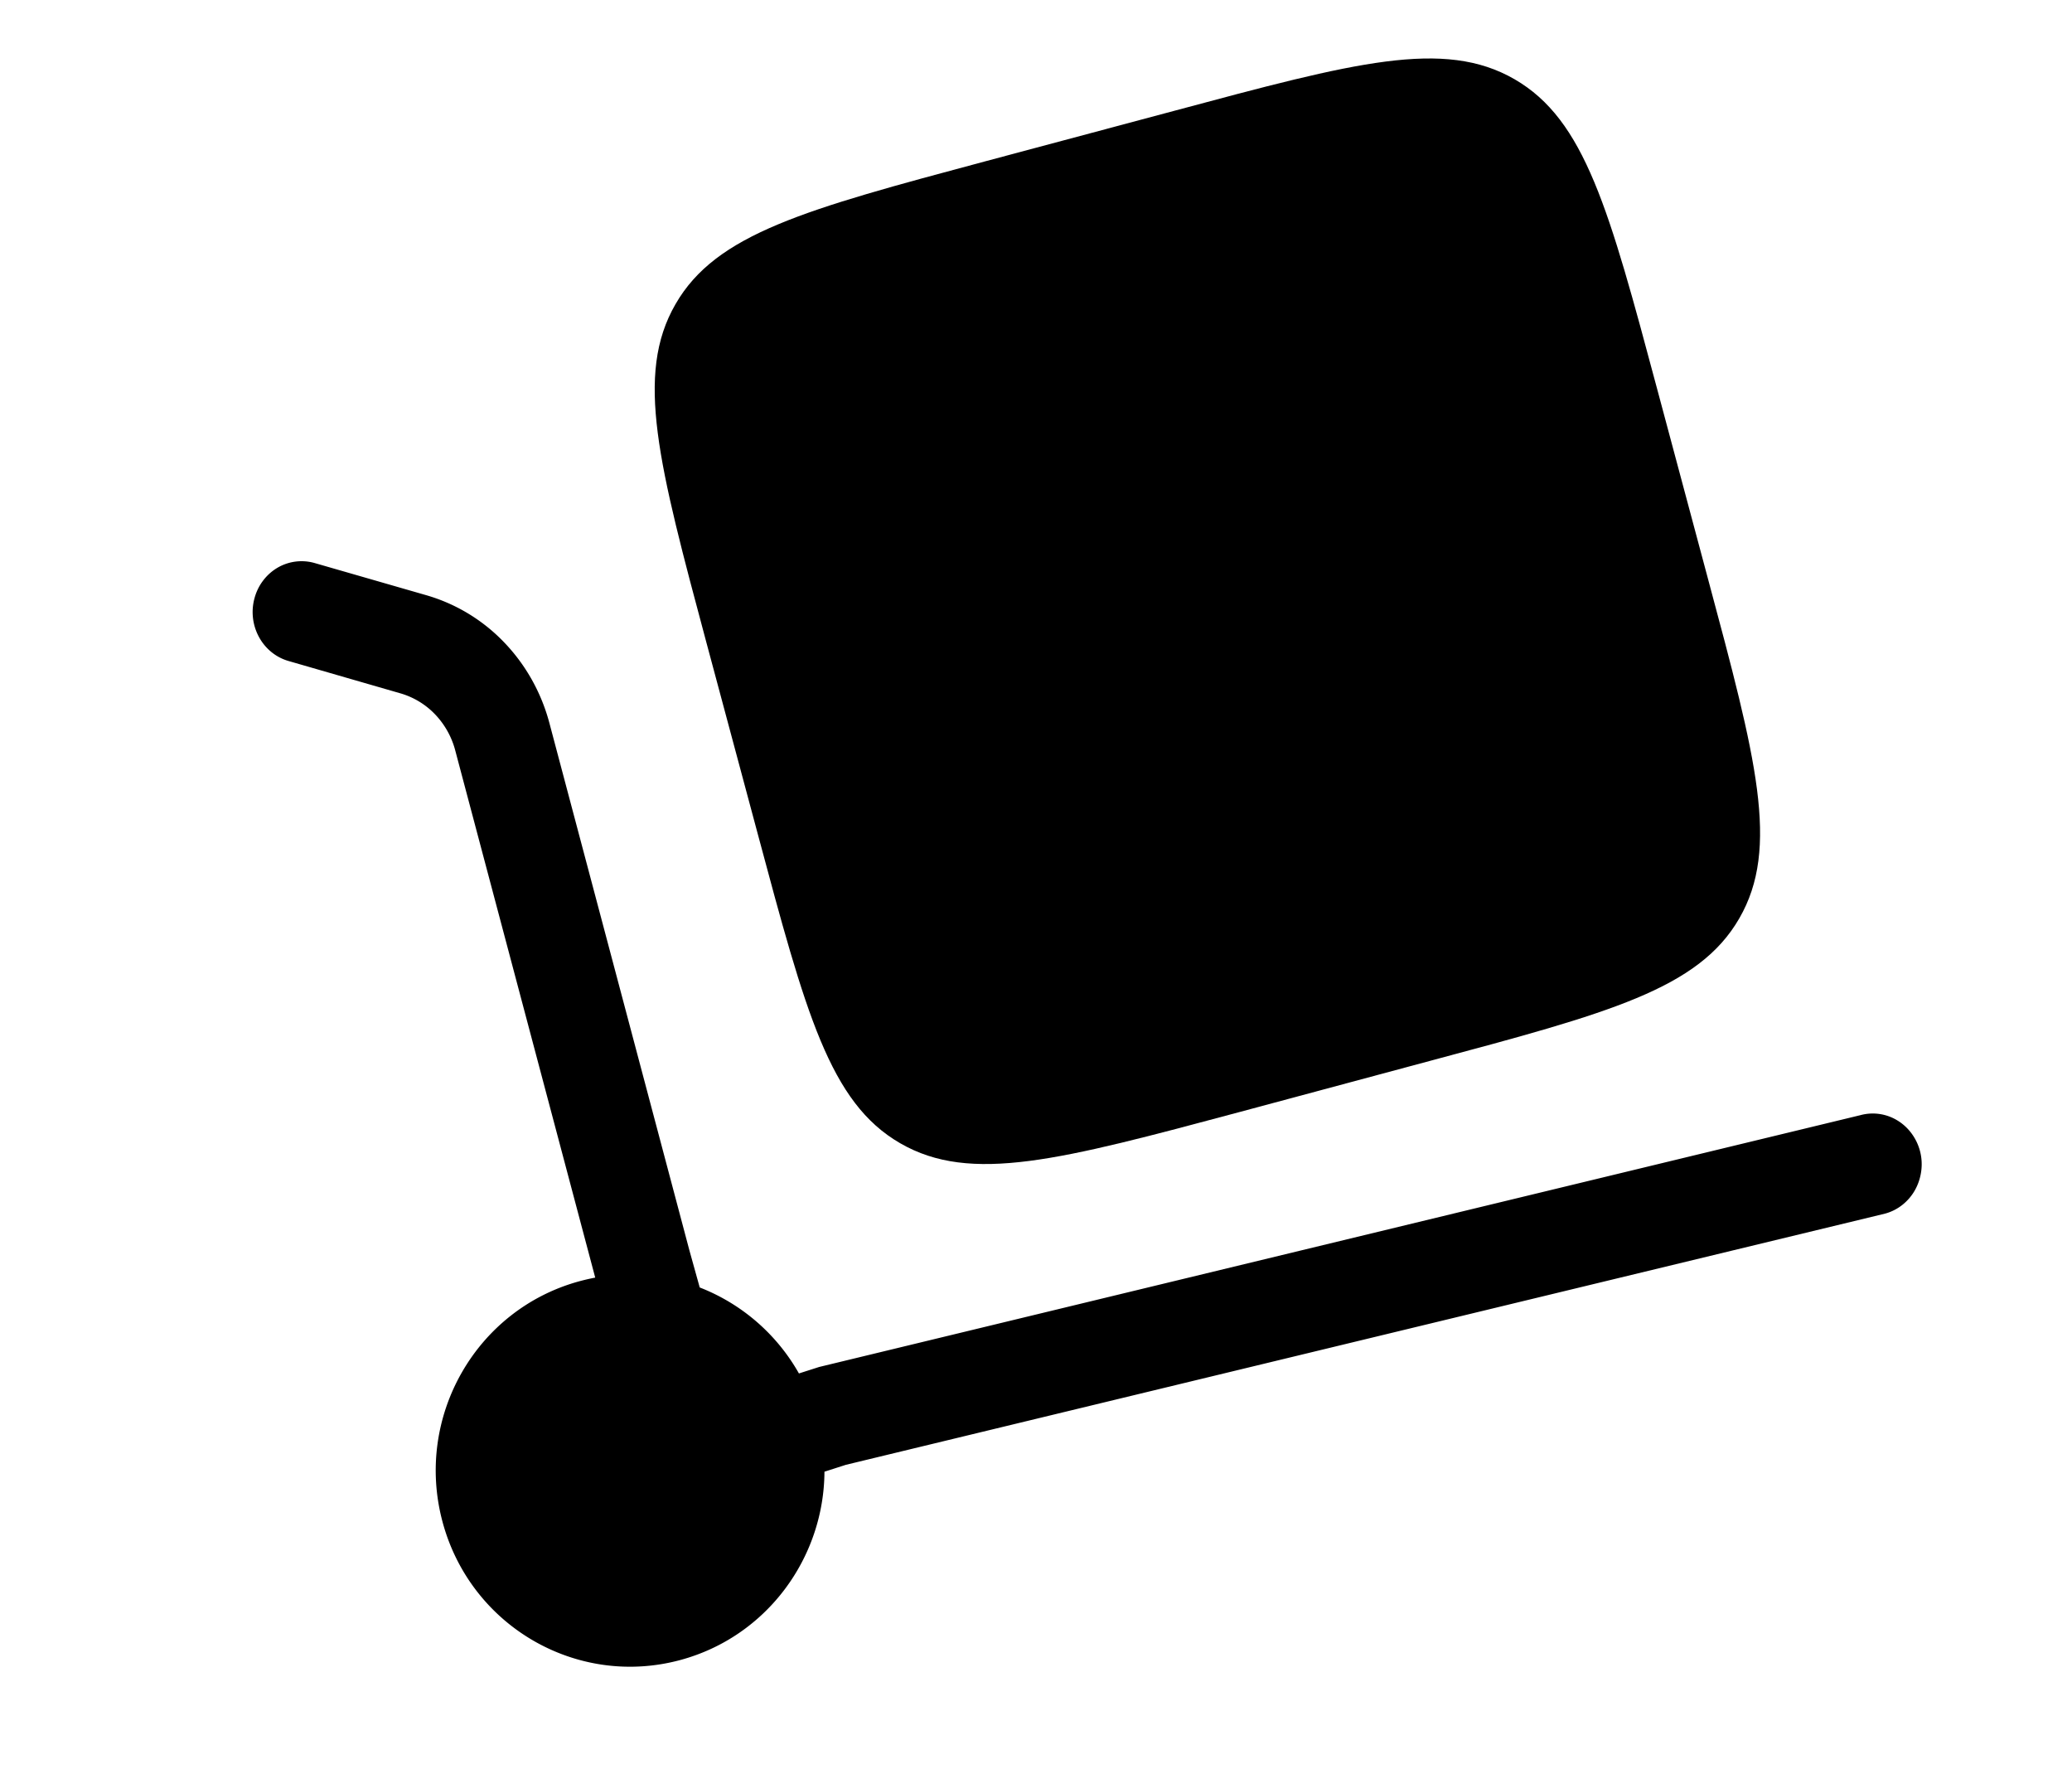 <svg width="41" height="35" fill="none" xmlns="http://www.w3.org/2000/svg"><path d="m13.983 12.73 1.01 3.764c.95 3.544 1.423 5.318 2.82 6.124 1.397.808 3.17.331 6.716-.618l3.761-1.01c3.546-.949 5.32-1.423 6.126-2.82.808-1.397.334-3.17-.618-6.715l-1.007-3.76c-.95-3.548-1.426-5.321-2.821-6.127-1.399-.808-3.172-.331-6.718.62l-3.761 1.005c-3.546.95-5.32 1.426-6.124 2.824-.808 1.396-.334 3.169.616 6.714Z" fill="#000"/><path d="M5.035 11.839c.034-.128.091-.247.17-.351a.981.981 0 0 1 .286-.256.943.943 0 0 1 .735-.093l2.197.633a3.462 3.462 0 0 1 1.542.925c.428.441.74.99.903 1.595l2.774 10.446.204.733a3.866 3.866 0 0 1 1.963 1.701l.4-.128 20.605-4.982a.933.933 0 0 1 .733.106c.11.067.206.156.282.261a1.024 1.024 0 0 1 .187.745c-.018.131-.06.258-.124.372a.995.995 0 0 1-.251.293.953.953 0 0 1-.34.171l-20.564 4.97-.423.136c-.009 1.704-1.14 3.262-2.85 3.725-2.052.555-4.161-.674-4.71-2.743-.55-2.07.668-4.198 2.719-4.752a4.17 4.17 0 0 1 .305-.07L9.003 14.827a1.633 1.633 0 0 0-.407-.708 1.542 1.542 0 0 0-.69-.407l-2.197-.635a.953.953 0 0 1-.337-.176.996.996 0 0 1-.247-.298 1.034 1.034 0 0 1-.09-.764Z" fill="#000"/></svg>